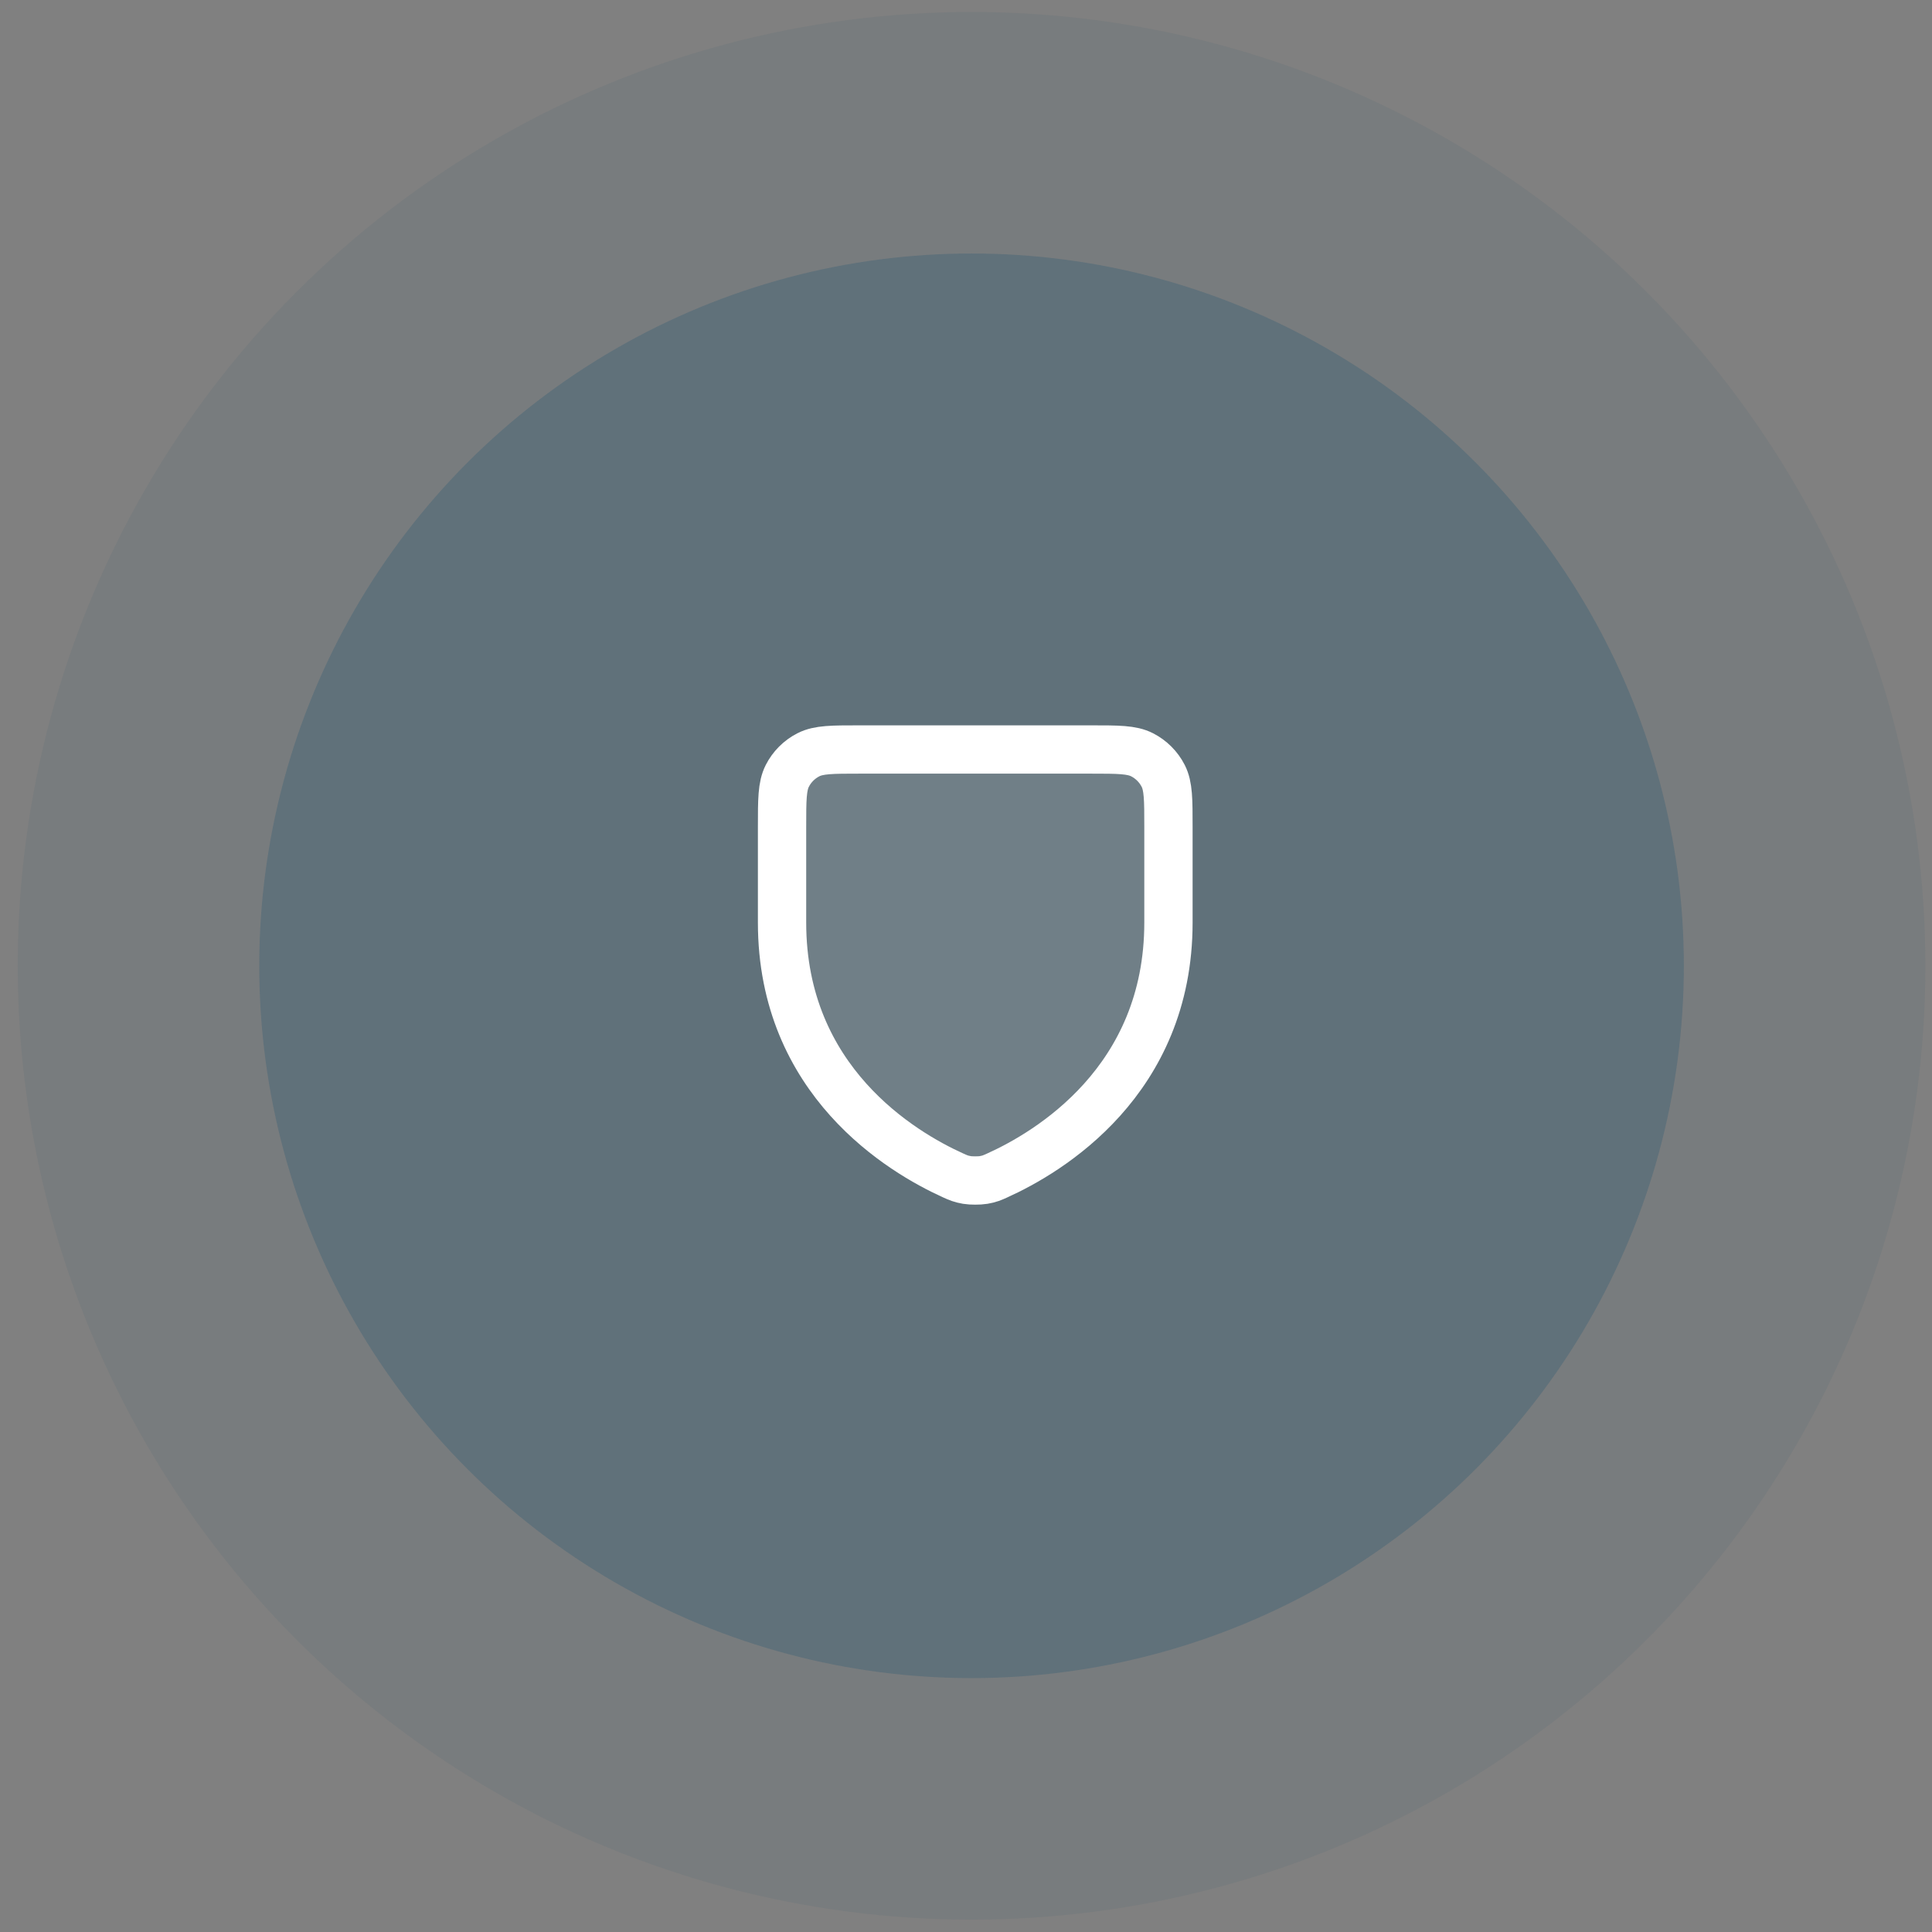<svg xmlns="http://www.w3.org/2000/svg" width="80" height="80" viewBox="0 0 80 80" fill="none"><rect x="0" y="0" width="80" height="80" fill="#808080" stroke="none"/><circle cx="40.23" cy="39.992" r="29.495" fill="#21526E" fill-opacity="0.33"></circle><circle cx="40.23" cy="39.992" r="34.495" stroke="#21526E" stroke-opacity="0.08" stroke-width="10"></circle><path d="M41.309 48.666C43.415 47.713 48.383 44.769 48.383 38.2V34.232C48.383 33.114 48.383 32.554 48.165 32.127C47.973 31.751 47.666 31.445 47.29 31.253C46.862 31.035 46.303 31.035 45.183 31.035H35.583C34.463 31.035 33.902 31.035 33.475 31.253C33.098 31.445 32.792 31.751 32.601 32.127C32.383 32.555 32.383 33.115 32.383 34.235V38.2C32.383 44.769 37.351 47.713 39.457 48.667C39.68 48.768 39.792 48.818 40.045 48.861C40.204 48.889 40.562 48.889 40.722 48.861C40.974 48.818 41.084 48.768 41.306 48.668L41.309 48.666Z" fill="white" fill-opacity="0.1" stroke="white" stroke-width="2" stroke-linecap="round" stroke-linejoin="round"></path></svg>